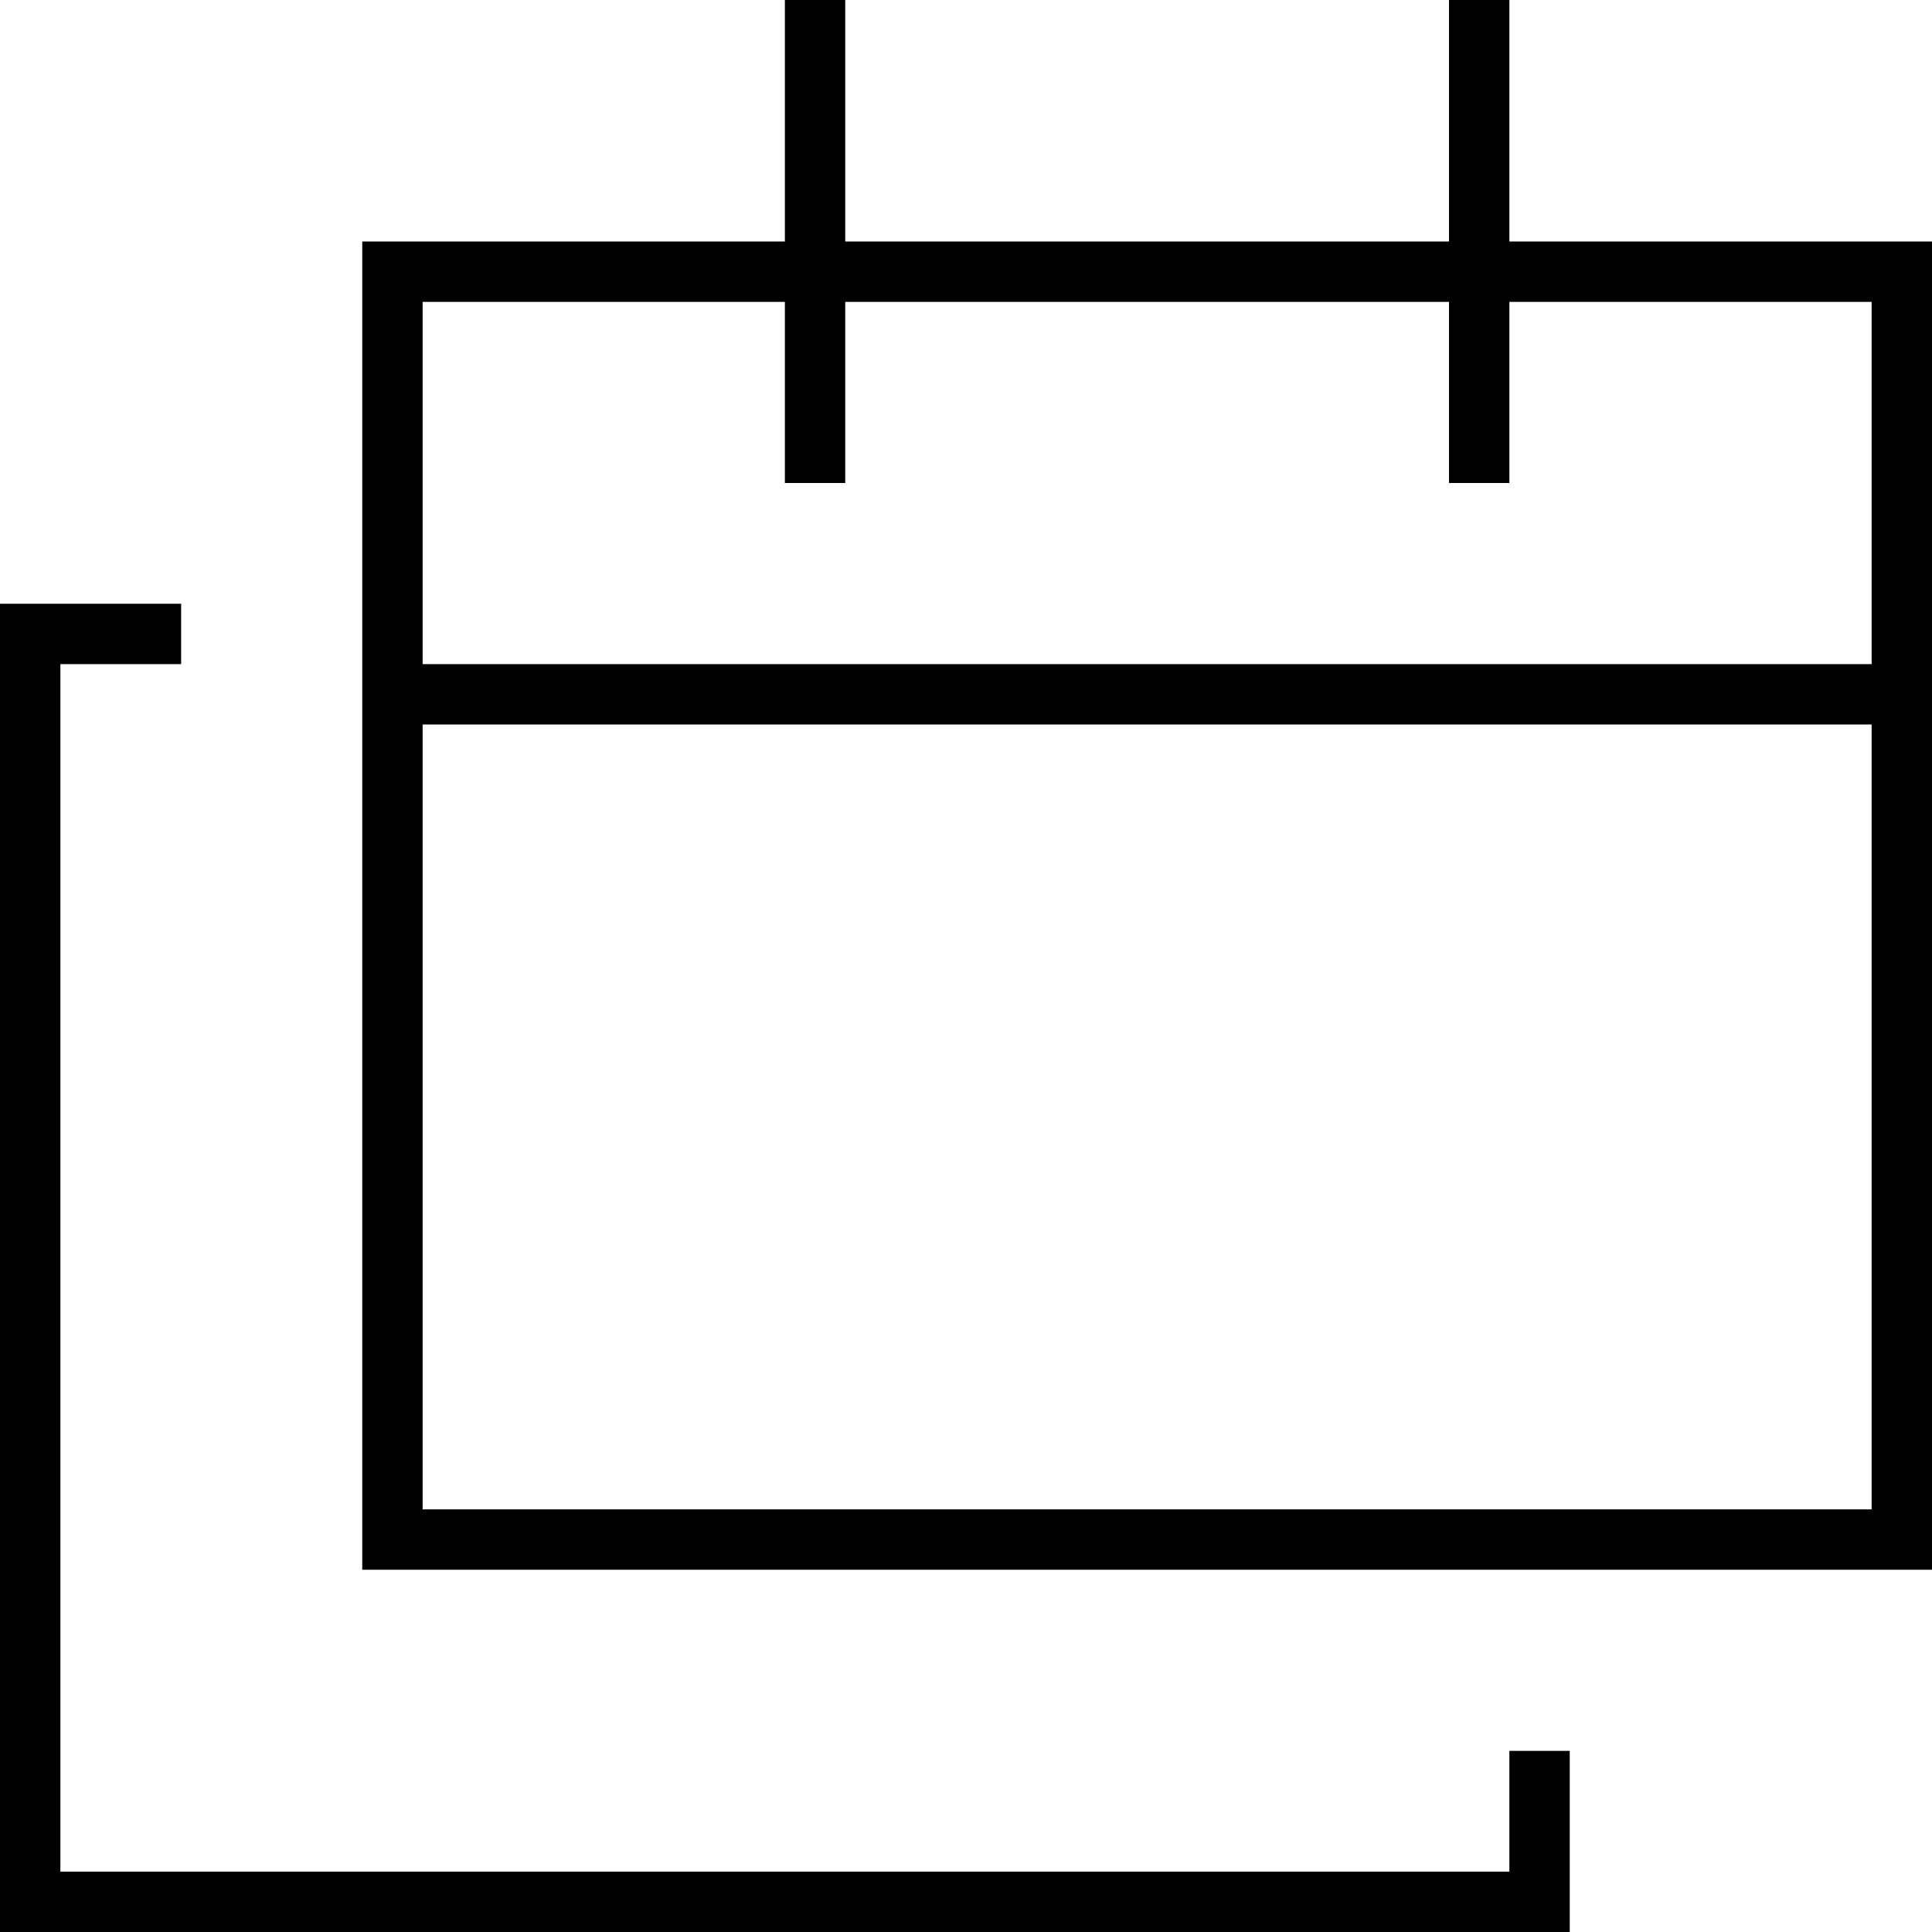 <svg xmlns="http://www.w3.org/2000/svg" viewBox="0 0 512 512"><!--! Font Awesome Pro 6.5.0 by @fontawesome - https://fontawesome.com License - https://fontawesome.com/license (Commercial License) Copyright 2023 Fonticons, Inc. --><path d="M224 0V8 64H384V8 0h16V8 64h96 16V80v96 16V400v16H496 112 96V400 192 176 80 64h16 96V8 0h16zM208 120V80H112v96H496V80H400v40 8H384v-8V80H224v40 8H208v-8zm288 72H112V400H496V192zM16 160H48v16H16V496H400V464h16v32 16H400 16 0V496 176 160H16z"/></svg>